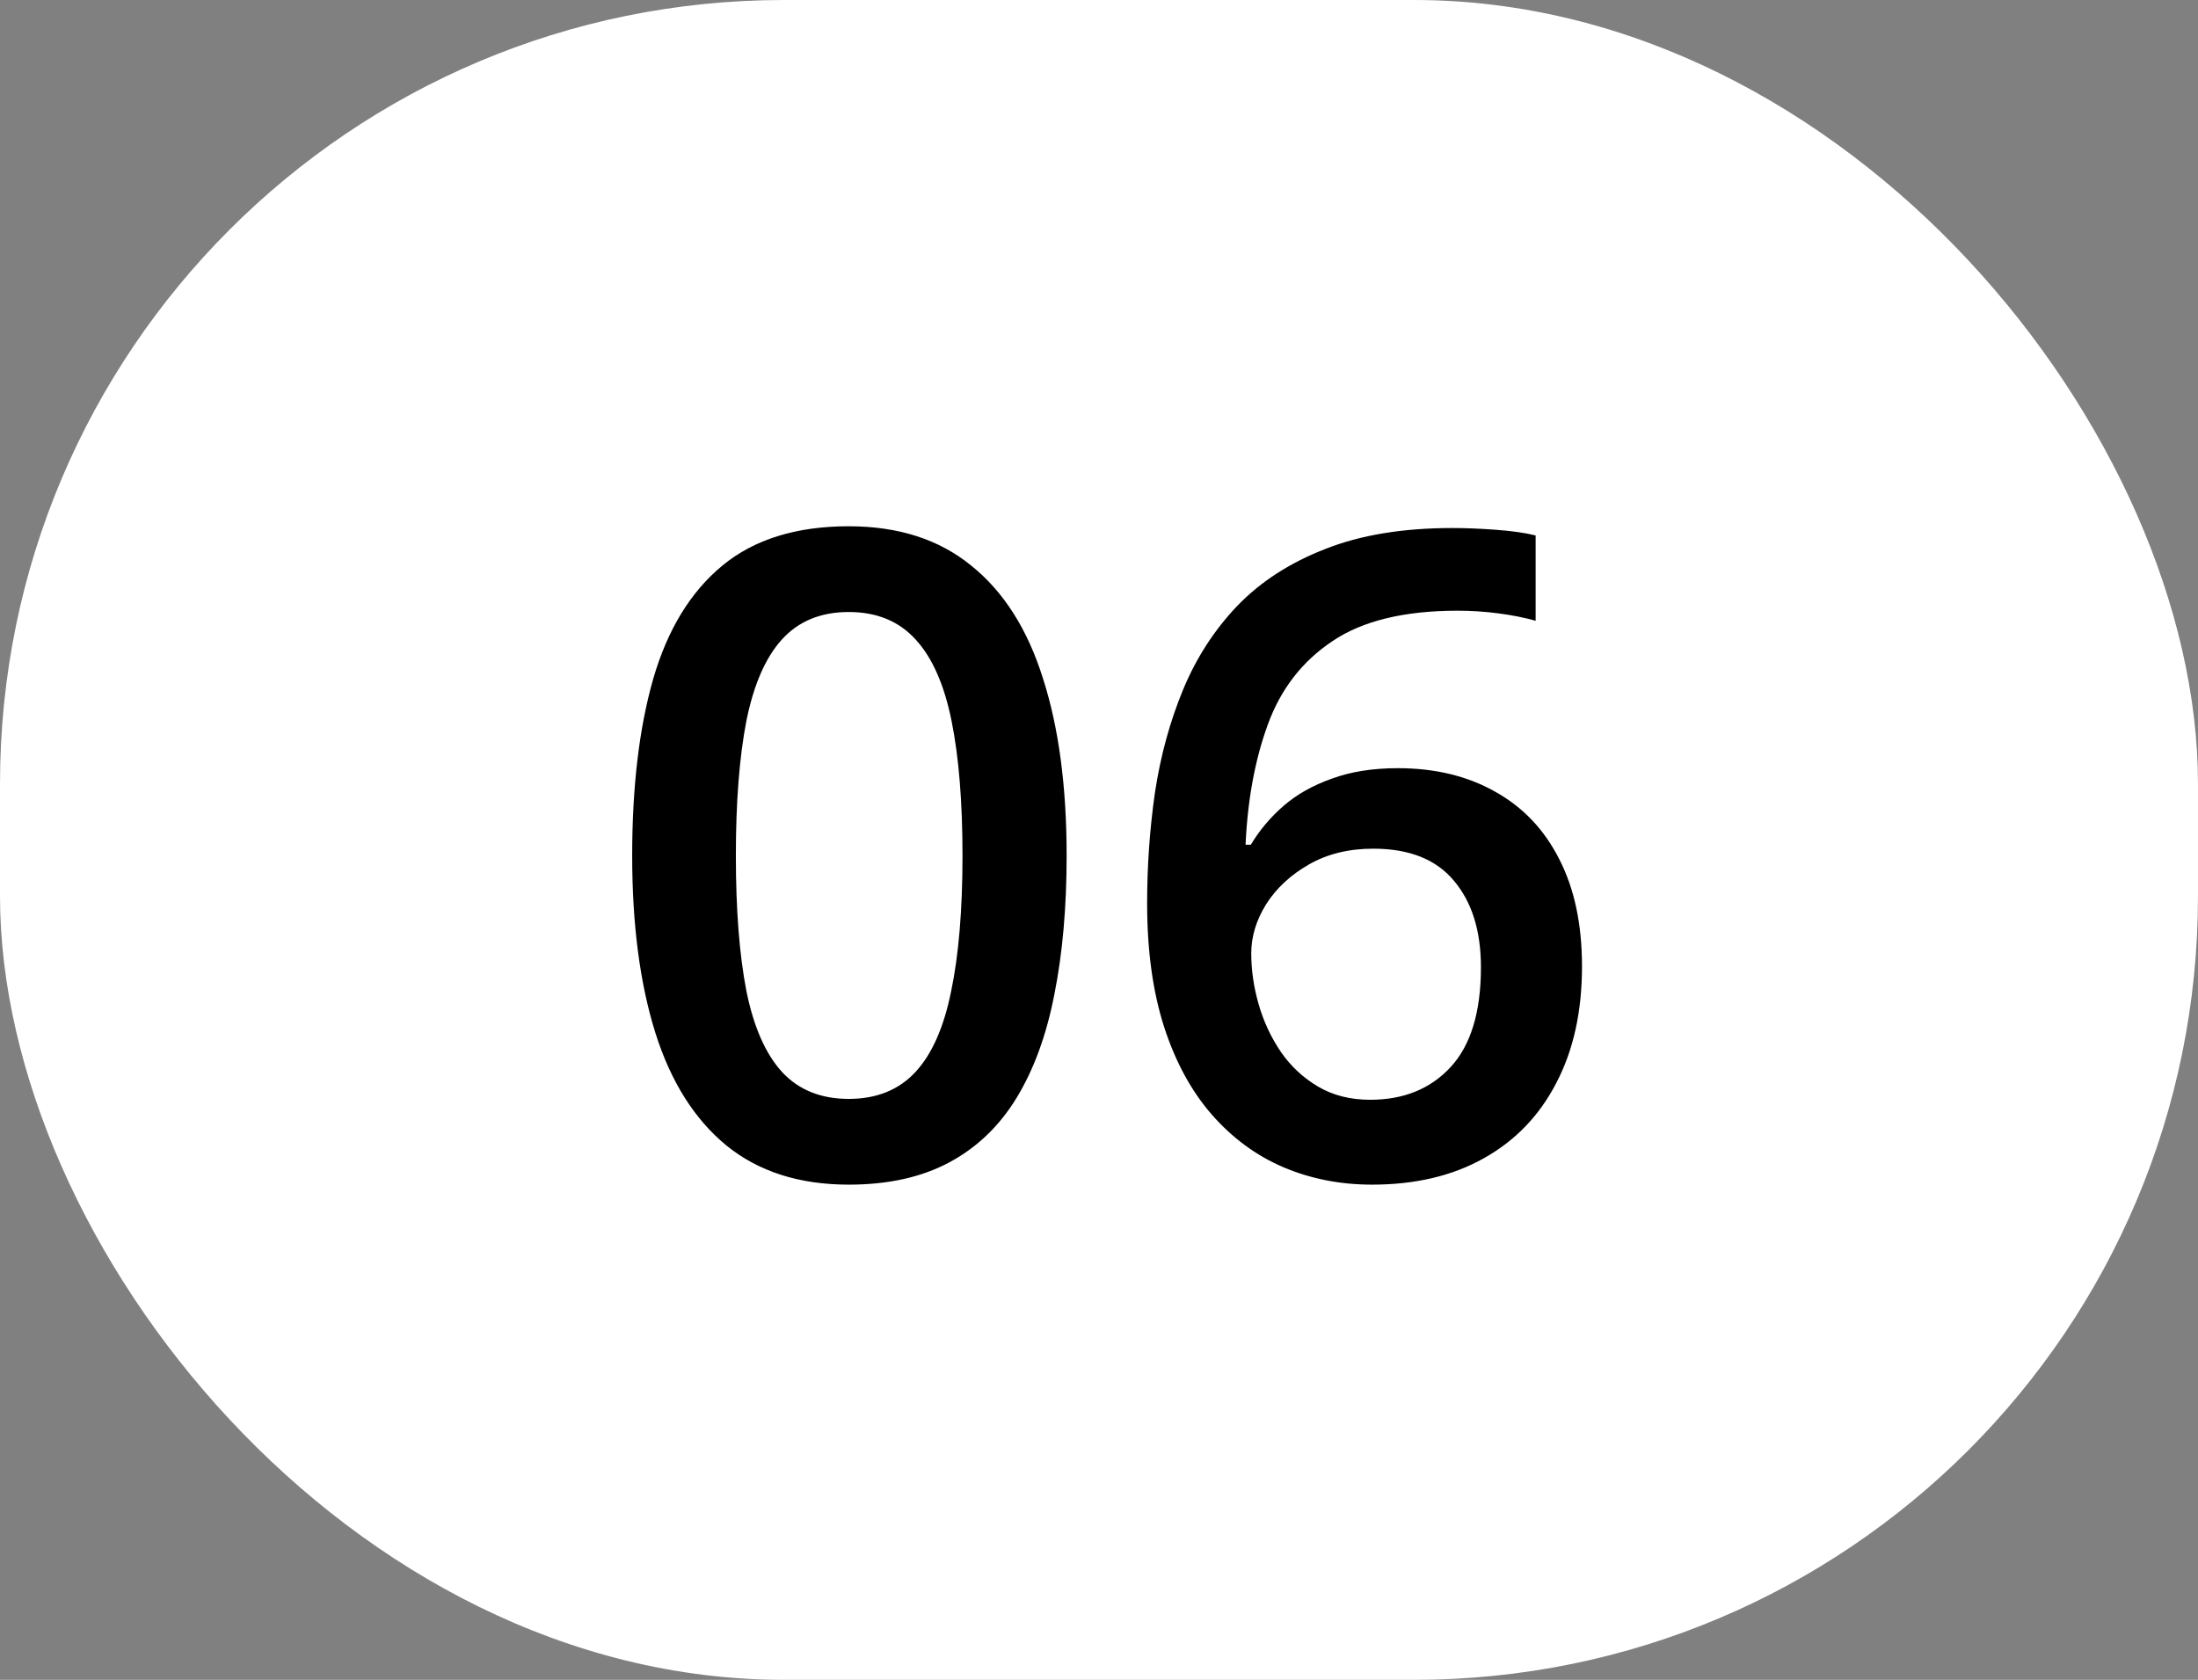 <?xml version="1.0" encoding="UTF-8"?> <svg xmlns="http://www.w3.org/2000/svg" width="157" height="120" viewBox="0 0 157 120" fill="none"><rect x="0" y="0" width="157" height="120" fill="#808080" stroke="none"/> <rect width="157" height="120" rx="56" fill="white"></rect> <path d="M76.188 61.125C76.188 64.812 75.896 68.115 75.312 71.031C74.75 73.927 73.854 76.385 72.625 78.406C71.396 80.427 69.792 81.969 67.812 83.031C65.833 84.094 63.438 84.625 60.625 84.625C57.104 84.625 54.198 83.698 51.906 81.844C49.615 79.969 47.917 77.281 46.812 73.781C45.708 70.26 45.156 66.042 45.156 61.125C45.156 56.208 45.656 52 46.656 48.5C47.677 44.979 49.323 42.281 51.594 40.406C53.865 38.531 56.875 37.594 60.625 37.594C64.167 37.594 67.083 38.531 69.375 40.406C71.688 42.26 73.396 44.948 74.5 48.469C75.625 51.969 76.188 56.188 76.188 61.125ZM52.562 61.125C52.562 64.979 52.812 68.198 53.312 70.781C53.833 73.365 54.688 75.302 55.875 76.594C57.062 77.865 58.646 78.5 60.625 78.5C62.604 78.5 64.188 77.865 65.375 76.594C66.562 75.323 67.417 73.396 67.938 70.812C68.479 68.229 68.75 65 68.75 61.125C68.75 57.292 68.49 54.083 67.969 51.5C67.448 48.917 66.594 46.979 65.406 45.688C64.219 44.375 62.625 43.719 60.625 43.719C58.625 43.719 57.031 44.375 55.844 45.688C54.677 46.979 53.833 48.917 53.312 51.5C52.812 54.083 52.562 57.292 52.562 61.125ZM81.938 64.531C81.938 61.844 82.125 59.198 82.5 56.594C82.896 53.99 83.562 51.552 84.5 49.281C85.438 47.01 86.729 45.01 88.375 43.281C90.042 41.552 92.135 40.198 94.656 39.219C97.177 38.219 100.208 37.719 103.75 37.719C104.667 37.719 105.698 37.76 106.844 37.844C107.99 37.927 108.938 38.062 109.688 38.25V44.344C108.875 44.115 107.979 43.938 107 43.812C106.042 43.688 105.083 43.625 104.125 43.625C100.292 43.625 97.302 44.354 95.156 45.812C93.01 47.25 91.479 49.229 90.562 51.75C89.646 54.25 89.115 57.115 88.969 60.344H89.344C89.969 59.302 90.75 58.375 91.688 57.562C92.625 56.75 93.771 56.104 95.125 55.625C96.479 55.125 98.052 54.875 99.844 54.875C102.51 54.875 104.833 55.438 106.812 56.562C108.792 57.667 110.312 59.271 111.375 61.375C112.458 63.479 113 66.031 113 69.031C113 72.26 112.385 75.042 111.156 77.375C109.948 79.708 108.219 81.5 105.969 82.75C103.74 84 101.083 84.625 98 84.625C95.729 84.625 93.615 84.208 91.656 83.375C89.719 82.542 88.021 81.292 86.562 79.625C85.104 77.958 83.969 75.875 83.156 73.375C82.344 70.854 81.938 67.906 81.938 64.531ZM97.875 78.562C100.25 78.562 102.156 77.792 103.594 76.25C105.052 74.688 105.781 72.302 105.781 69.094C105.781 66.49 105.135 64.427 103.844 62.906C102.573 61.385 100.656 60.625 98.094 60.625C96.344 60.625 94.812 61 93.5 61.75C92.188 62.5 91.167 63.448 90.438 64.594C89.729 65.74 89.375 66.906 89.375 68.094C89.375 69.302 89.552 70.521 89.906 71.75C90.26 72.979 90.792 74.115 91.5 75.156C92.208 76.177 93.094 77 94.156 77.625C95.219 78.25 96.458 78.562 97.875 78.562Z" fill="black"></path> </svg> 
